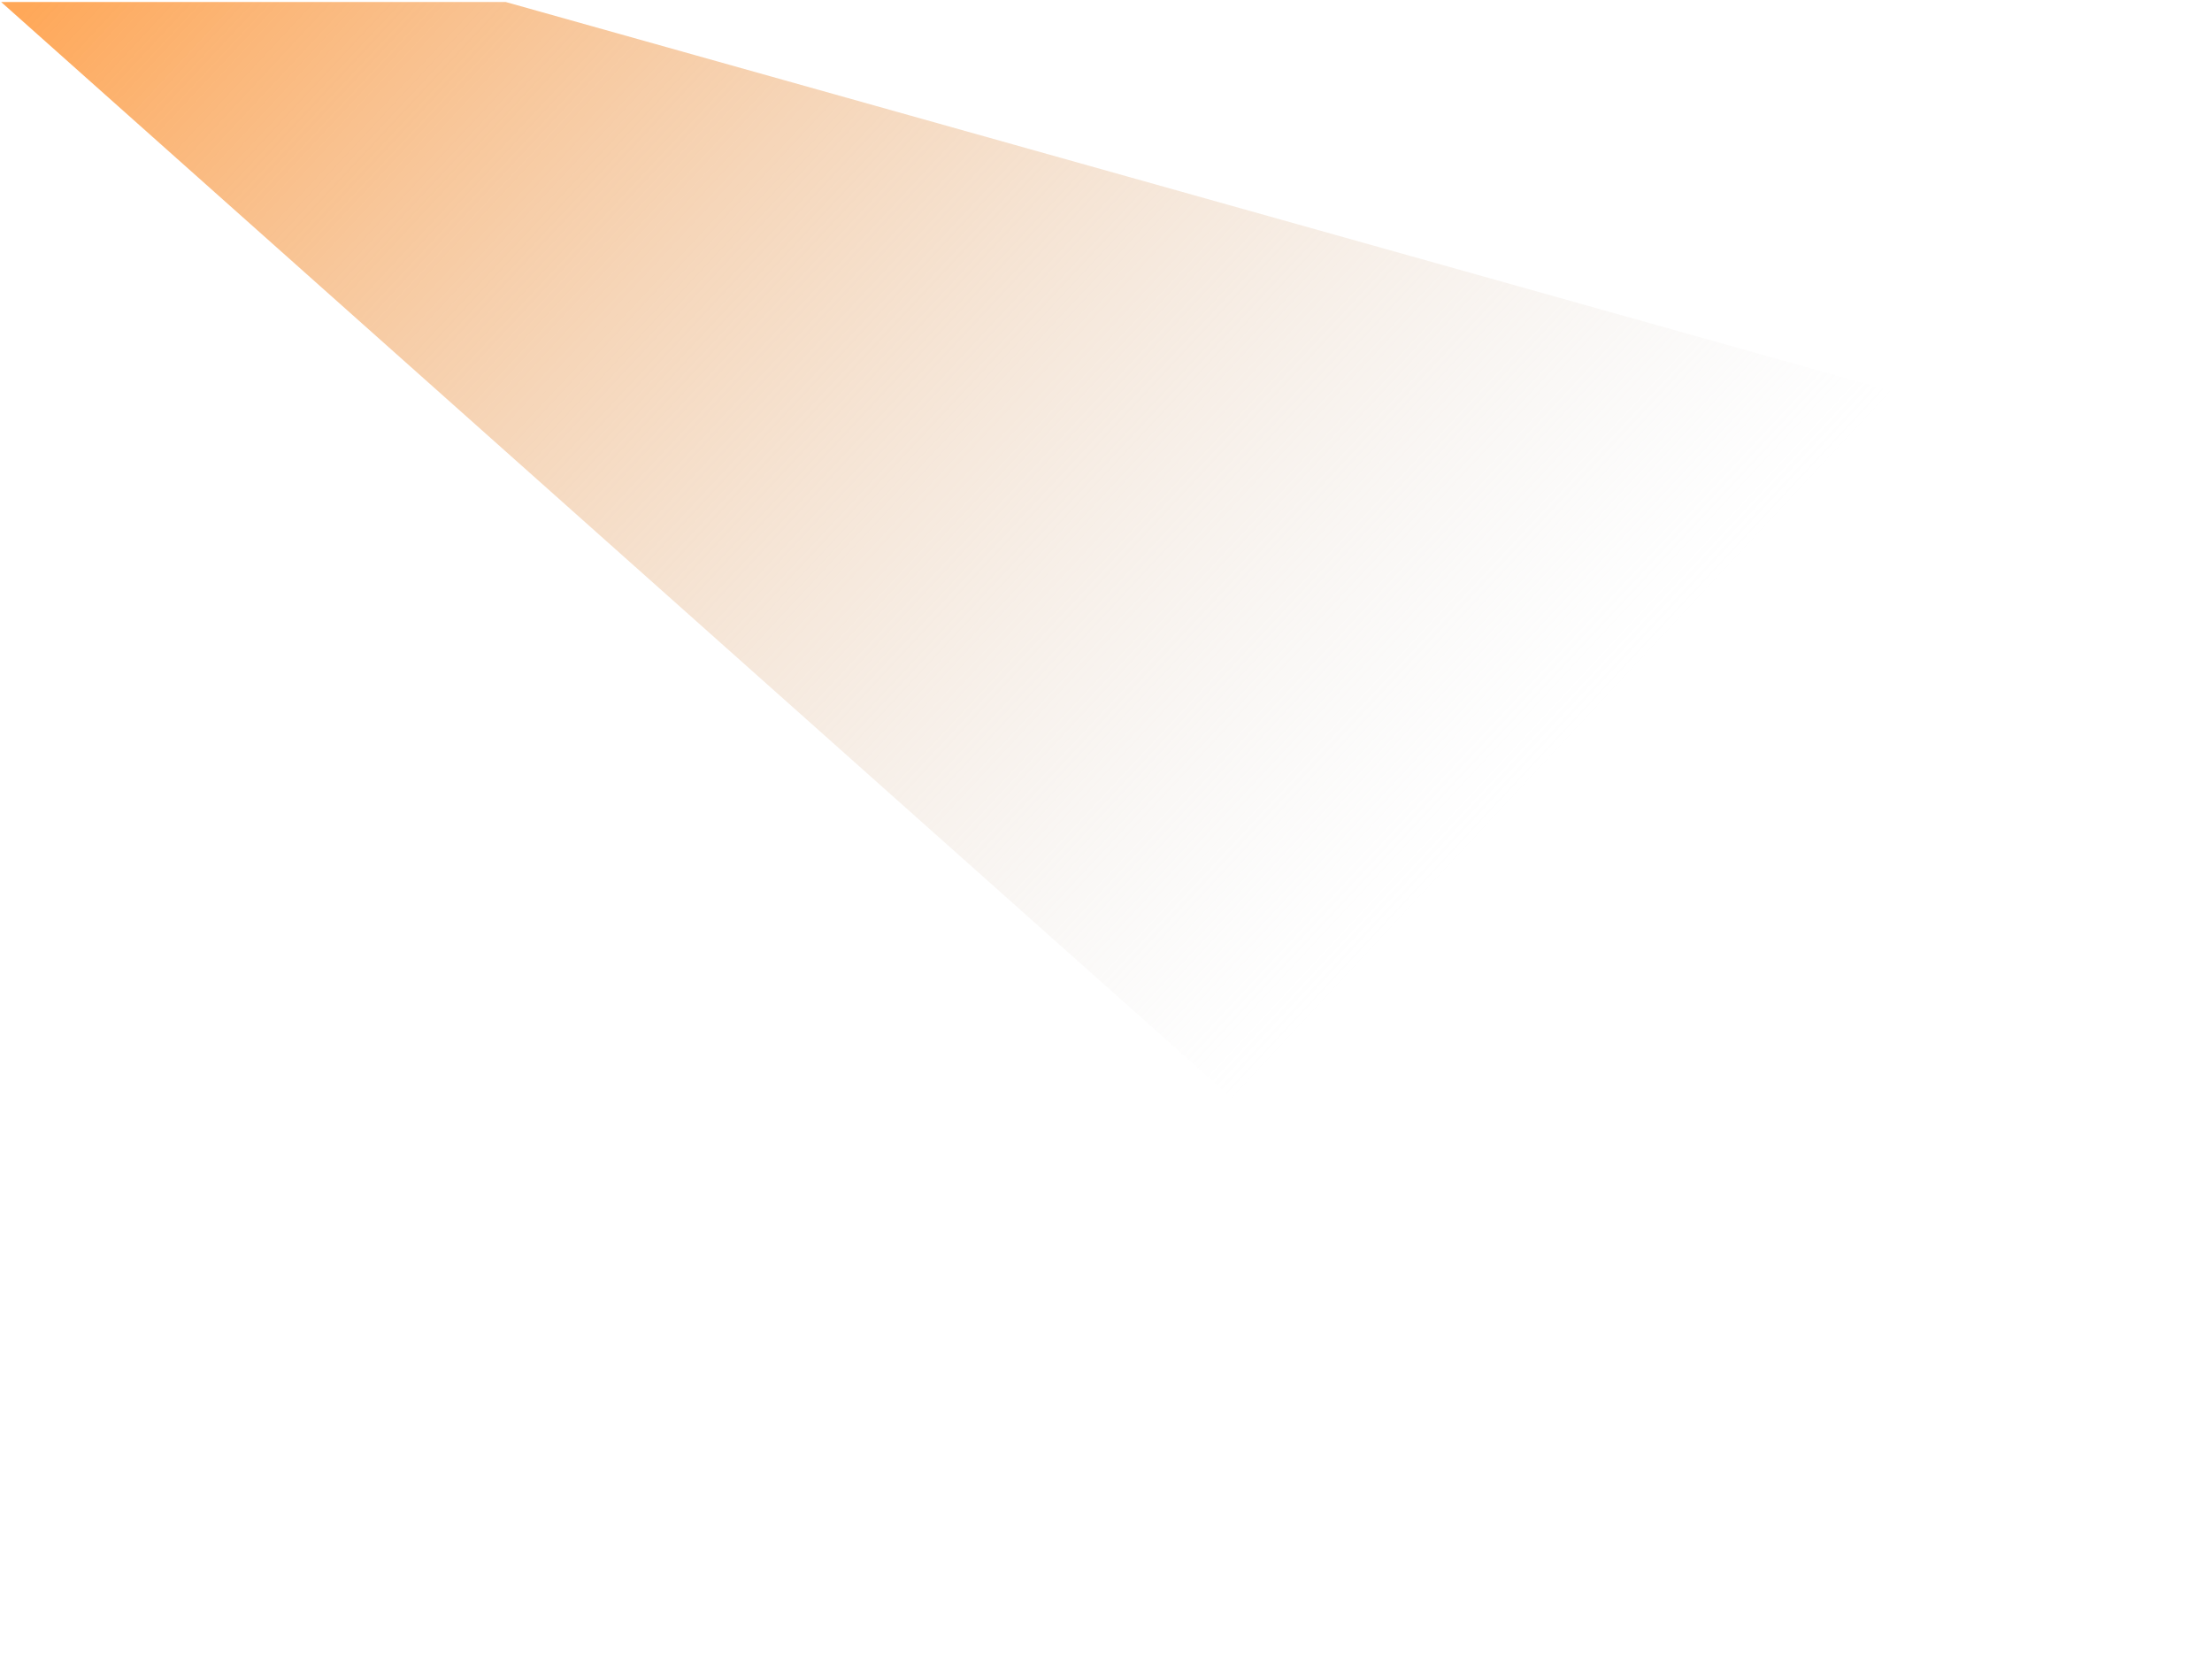 <svg xmlns="http://www.w3.org/2000/svg" width="992" height="750" viewBox="0 0 992 750" fill="none"><path d="M0.494 0.886L226.756 0.886L991.279 215.543L841.251 749.881L0.494 0.886Z" fill="url(#paint0_linear_406_97)"></path><defs><linearGradient id="paint0_linear_406_97" x1="0.494" y1="15.241" x2="534.994" y2="513.241" gradientUnits="userSpaceOnUse"><stop stop-color="#FFA859"></stop><stop offset="1" stop-color="#D9D9D9" stop-opacity="0"></stop></linearGradient></defs></svg>